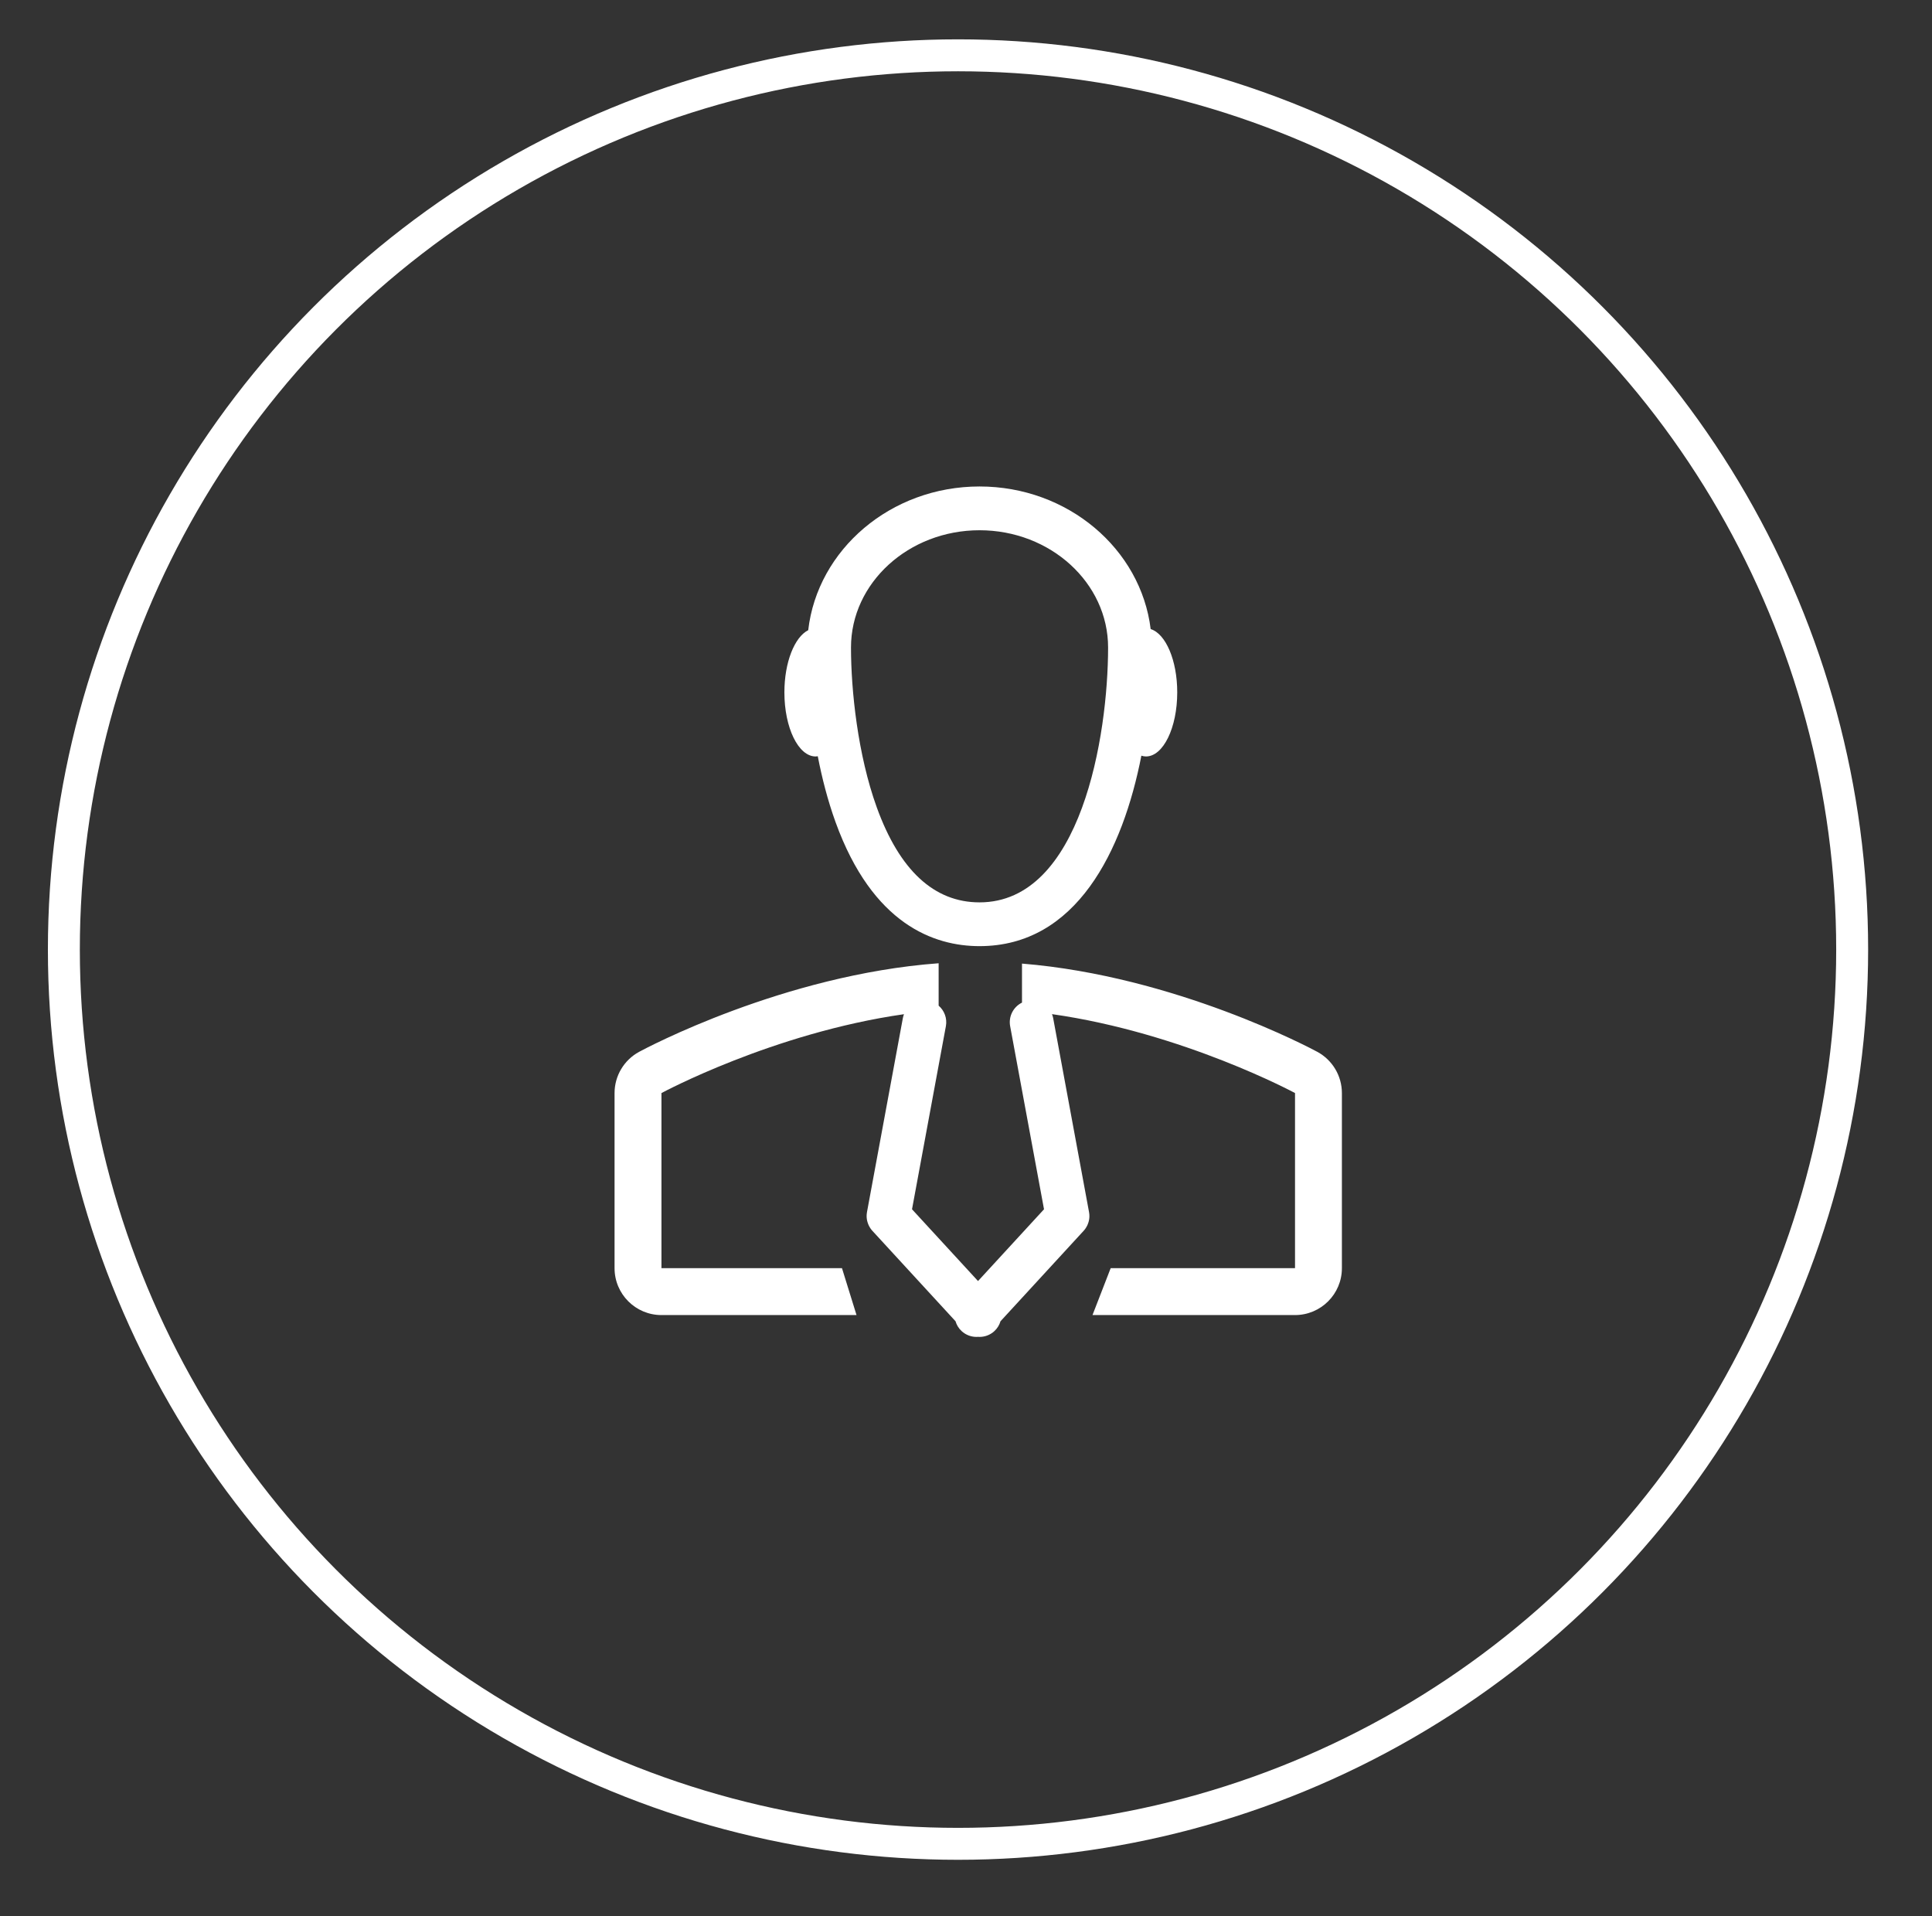 <?xml version="1.0" encoding="utf-8"?>
<!-- Generator: Adobe Illustrator 14.0.0, SVG Export Plug-In  -->
<!DOCTYPE svg PUBLIC "-//W3C//DTD SVG 1.1//EN" "http://www.w3.org/Graphics/SVG/1.1/DTD/svg11.dtd">
<svg version="1.1"
	 xmlns="http://www.w3.org/2000/svg" xmlns:xlink="http://www.w3.org/1999/xlink" xmlns:a="http://ns.adobe.com/AdobeSVGViewerExtensions/3.0/"
	 x="0px" y="0px" width="121px" height="120px" viewBox="-3 -2.464 121 120" enable-background="new -3 -2.464 121 120"
	 xml:space="preserve">
<rect x="-3" y="-2.464" width="121" height="120" fill="#333333" stroke="none"/>
<defs>
</defs>
<circle fill="none" stroke="#FFFFFF" stroke-width="2" stroke-miterlimit="10" cx="57" cy="57" r="56"/>
<path id="XMLID_2_" fill="#FFFFFF" d="M58.347,28c-5.558,0-10.146,3.947-10.729,9c-0.855,0.429-1.492,2.007-1.492,3.894
	c0,2.217,0.877,4.014,1.958,4.014c0.045,0,0.089-0.008,0.133-0.014c0.259,1.341,0.617,2.752,1.114,4.127
	c2.322,6.417,6.185,7.764,9.016,7.764c6.075,0,8.974-5.978,10.137-11.926c0.095,0.029,0.19,0.048,0.288,0.048
	c1.082,0,1.958-1.797,1.958-4.014c0-2.011-0.723-3.672-1.664-3.963C68.451,31.912,63.88,28,58.347,28z M58.347,54.044
	c-2.842,0-5.009-2.004-6.438-5.956c-1.188-3.286-1.612-7.322-1.612-10.003c0-4.049,3.611-7.344,8.051-7.344s8.051,3.295,8.051,7.344
	C66.397,43.605,64.715,54.044,58.347,54.044z"/>
<path id="XMLID_1_" fill="#FFFFFF" d="M66.561,76.951l-1.139,2.937h12.683c1.621,0,2.937-1.315,2.937-2.937V65.986
	c0-1.078-0.592-2.07-1.542-2.584c-0.39-0.21-8.89-4.744-18.493-5.524v2.443c-0.537,0.264-0.856,0.86-0.742,1.477l2.121,11.465
	l-4.133,4.495l-4.134-4.495l2.121-11.465c0.092-0.497-0.098-0.979-0.454-1.287v-2.654c-9.711,0.718-18.362,5.333-18.755,5.545
	c-0.95,0.514-1.542,1.506-1.542,2.584v10.965c0,1.621,1.315,2.937,2.938,2.937h12.216l-0.911-2.937H38.426V65.986
	c0,0,6.973-3.764,15.19-4.939c-0.031,0.081-0.057,0.165-0.072,0.252l-2.245,12.139c-0.002,0.009-0.002,0.019-0.004,0.028
	c-0.004,0.024-0.007,0.049-0.01,0.074c-0.002,0.021-0.005,0.043-0.006,0.064s-0.002,0.043-0.002,0.064c0,0.023-0.001,0.049,0,0.072
	c0.001,0.02,0.003,0.038,0.004,0.058c0.003,0.025,0.005,0.05,0.008,0.075c0.003,0.02,0.007,0.038,0.01,0.058
	c0.005,0.024,0.009,0.048,0.015,0.071c0.005,0.021,0.011,0.041,0.017,0.062c0.007,0.021,0.013,0.042,0.02,0.062
	c0.008,0.022,0.017,0.045,0.025,0.067c0.008,0.019,0.015,0.036,0.022,0.055c0.011,0.022,0.021,0.044,0.033,0.066
	c0.009,0.019,0.019,0.035,0.028,0.052c0.012,0.021,0.024,0.041,0.037,0.061c0.012,0.02,0.023,0.037,0.036,0.055
	s0.026,0.035,0.039,0.052c0.016,0.02,0.032,0.039,0.049,0.058c0.006,0.008,0.011,0.015,0.018,0.021l5.206,5.662
	c0.067,0.229,0.195,0.445,0.385,0.619c0.263,0.242,0.596,0.361,0.927,0.361c0.032,0,0.064-0.002,0.097-0.005
	c0.031,0.003,0.063,0.005,0.096,0.005c0.331,0,0.664-0.119,0.927-0.361c0.189-0.174,0.317-0.39,0.385-0.619l5.206-5.662
	c0.007-0.007,0.012-0.014,0.018-0.021c0.017-0.019,0.033-0.038,0.049-0.058c0.013-0.017,0.026-0.034,0.039-0.052
	s0.024-0.035,0.036-0.055c0.013-0.02,0.025-0.039,0.037-0.061c0.011-0.017,0.02-0.033,0.028-0.052
	c0.012-0.022,0.022-0.044,0.033-0.066c0.008-0.019,0.016-0.036,0.022-0.055c0.009-0.022,0.018-0.045,0.025-0.067
	c0.007-0.021,0.013-0.041,0.02-0.062c0.006-0.021,0.012-0.041,0.017-0.062c0.006-0.023,0.01-0.047,0.015-0.071
	c0.003-0.02,0.007-0.038,0.01-0.058c0.003-0.025,0.005-0.05,0.008-0.075c0.001-0.02,0.003-0.038,0.004-0.058
	c0.001-0.023,0.001-0.049,0-0.072c0-0.021-0.001-0.043-0.002-0.064s-0.003-0.043-0.006-0.064c-0.003-0.025-0.006-0.05-0.01-0.074
	c-0.002-0.01-0.002-0.02-0.004-0.028l-2.245-12.139c-0.017-0.089-0.041-0.175-0.074-0.256c8.23,1.17,15.22,4.942,15.22,4.942v10.965
	H66.561z"/>
</svg>
